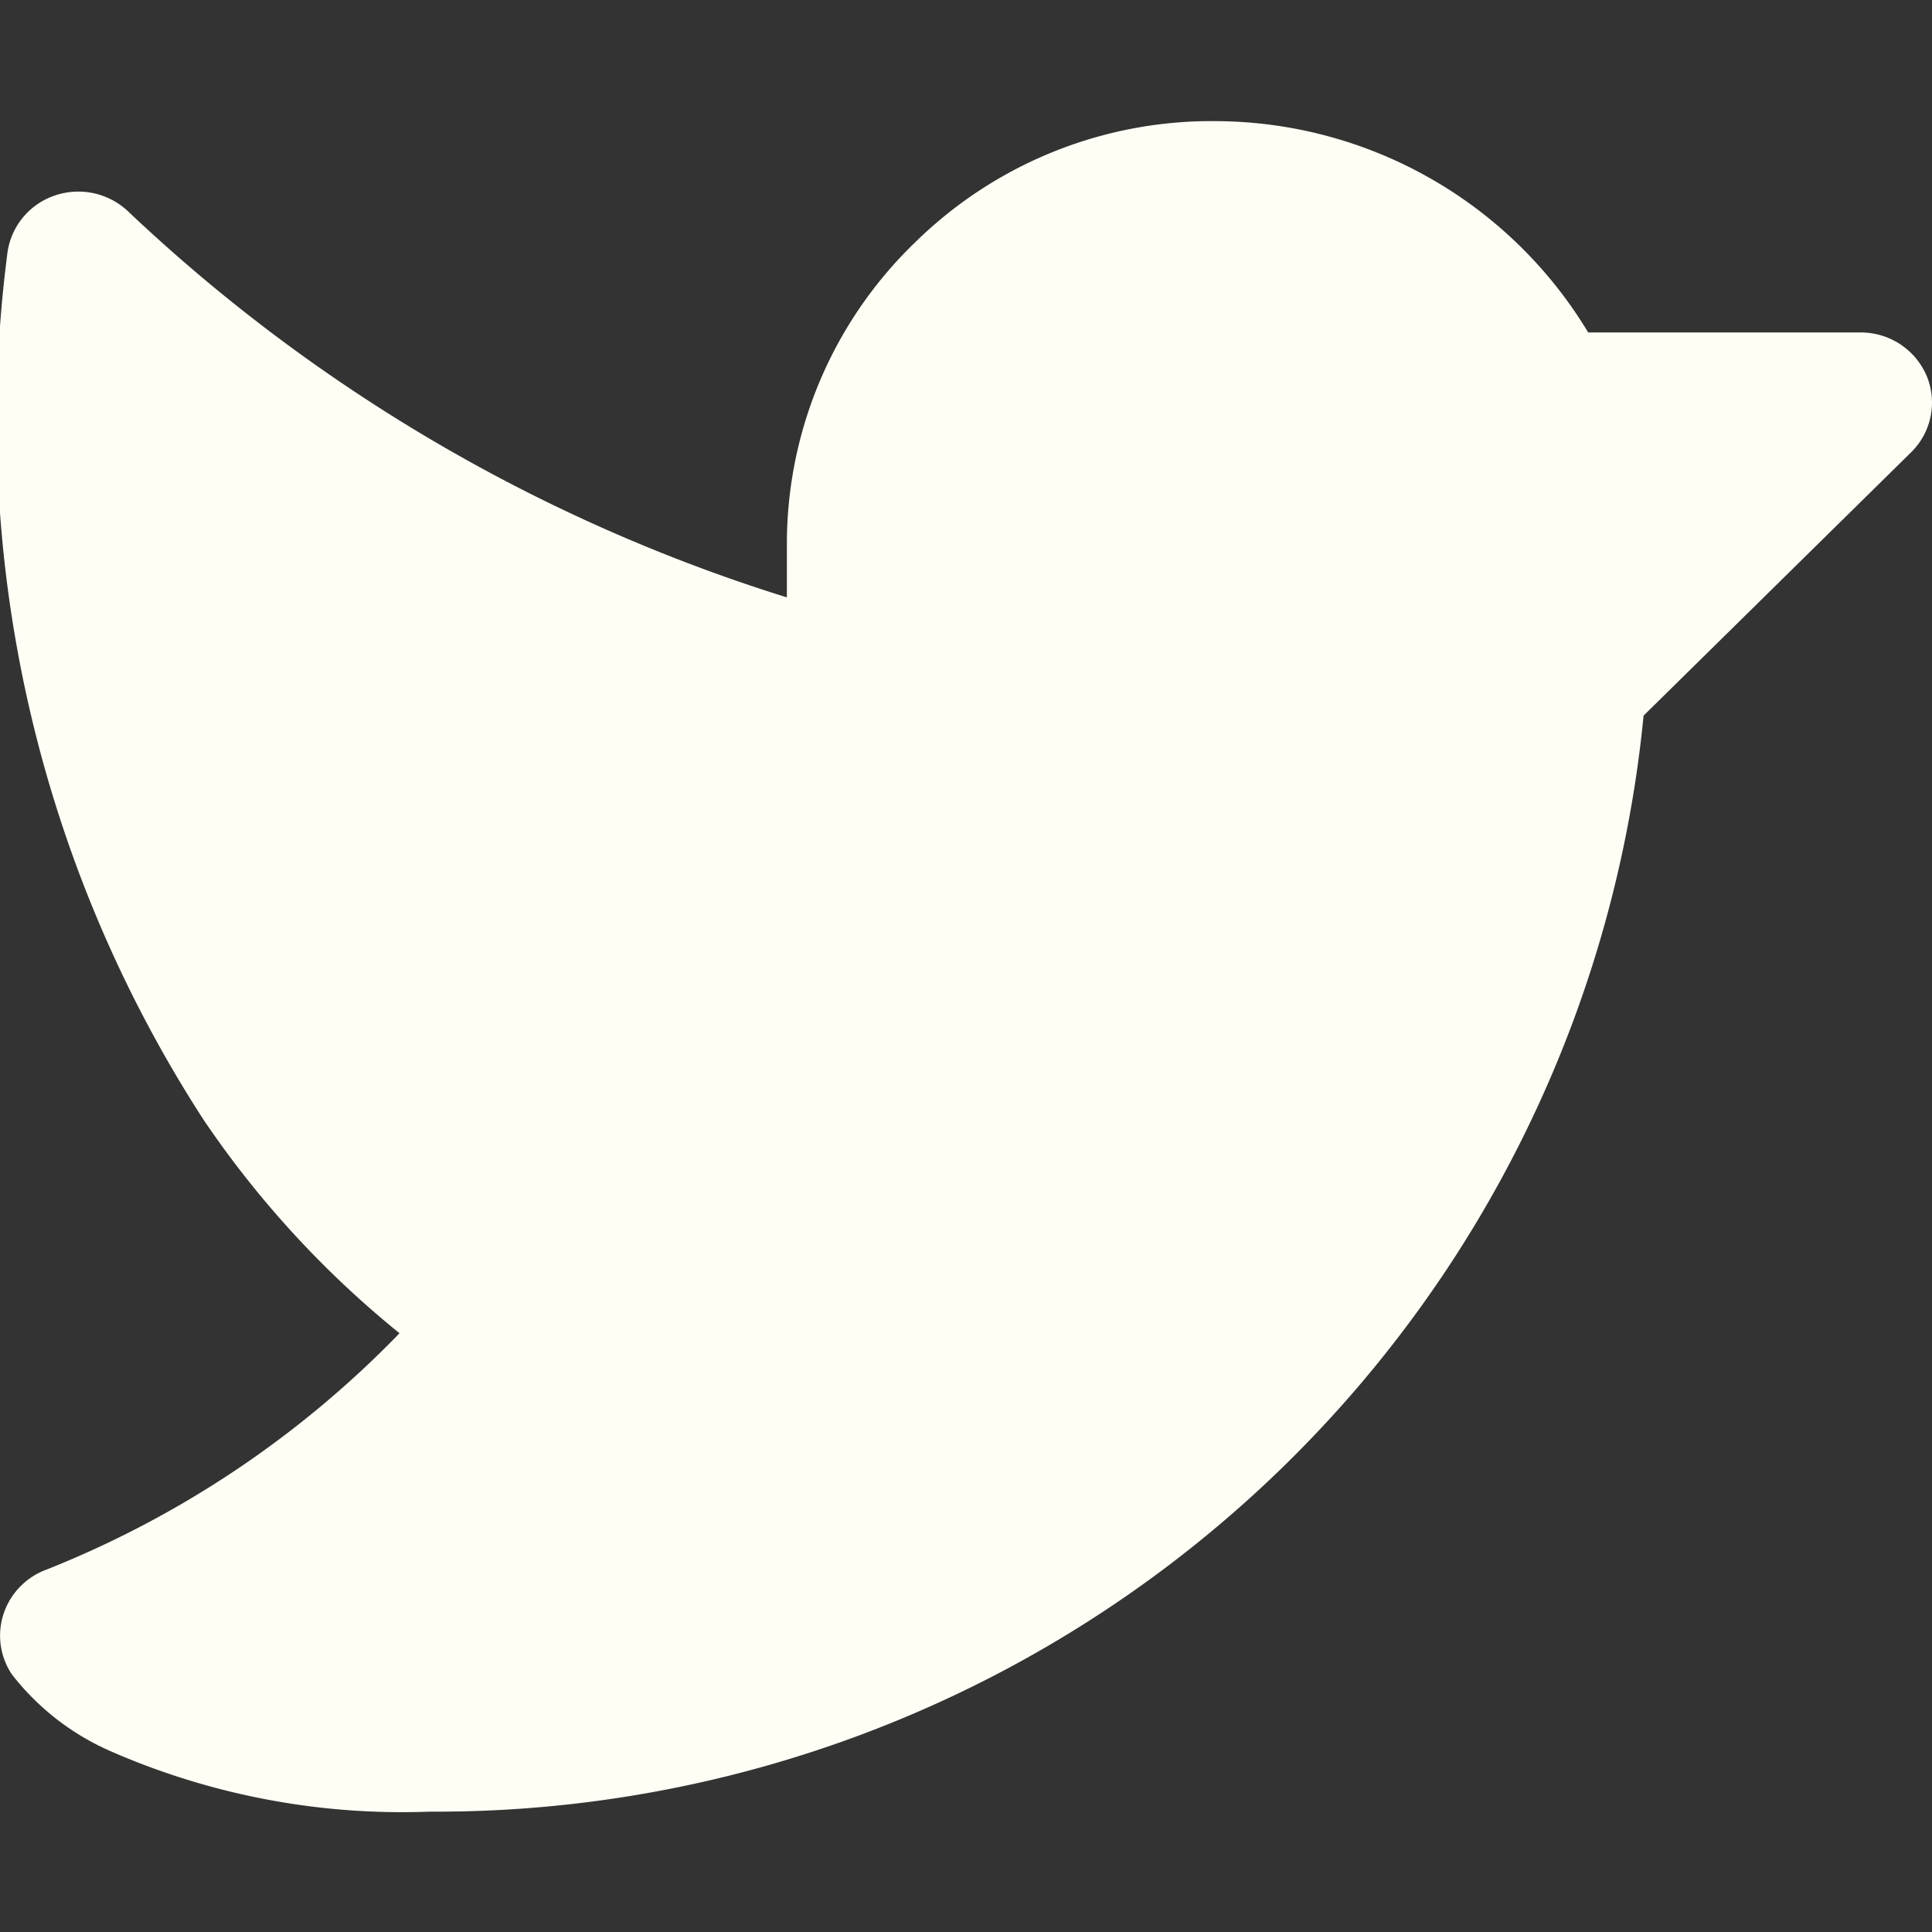 <svg xmlns="http://www.w3.org/2000/svg" width="24" height="24" viewBox="0 0 24 24">
  <rect x="0" y="0" width="24" height="24" fill="#333333" stroke="none"/>
  <g id="Twitter_ic" transform="translate(-1675 -2944)">
    <g id="Rectangle_2399" data-name="Rectangle 2399" transform="translate(1675 2944)" fill="#fffef5" stroke="#707070" stroke-width="1" opacity="0">
      <rect width="24" height="24" stroke="none"/>
      <rect x="0.5" y="0.5" width="23" height="23" fill="none"/>
    </g>
    <path id="Path_17695" data-name="Path 17695" d="M55.727,44.115l-3.322,3.27A15.075,15.075,0,0,1,37.322,61a9.027,9.027,0,0,1-3.953-.748,3.15,3.15,0,0,1-1.231-.954.863.863,0,0,1-.106-.754.881.881,0,0,1,.534-.551,12.546,12.546,0,0,0,4.385-2.936,12.2,12.2,0,0,1-2.431-2.647,16,16,0,0,1-2.444-10.738.877.877,0,0,1,.584-.745.9.9,0,0,1,.933.207,20.971,20.971,0,0,0,8.17,4.782v-.666a5.2,5.2,0,0,1,1.6-3.751A5.25,5.25,0,0,1,47.11,40a5.422,5.422,0,0,1,4.607,2.625H55.1a.889.889,0,0,1,.822.54A.865.865,0,0,1,55.727,44.115Z" transform="translate(1643.012 2905.505)" fill="#fffef5"/>
  </g>
</svg>

